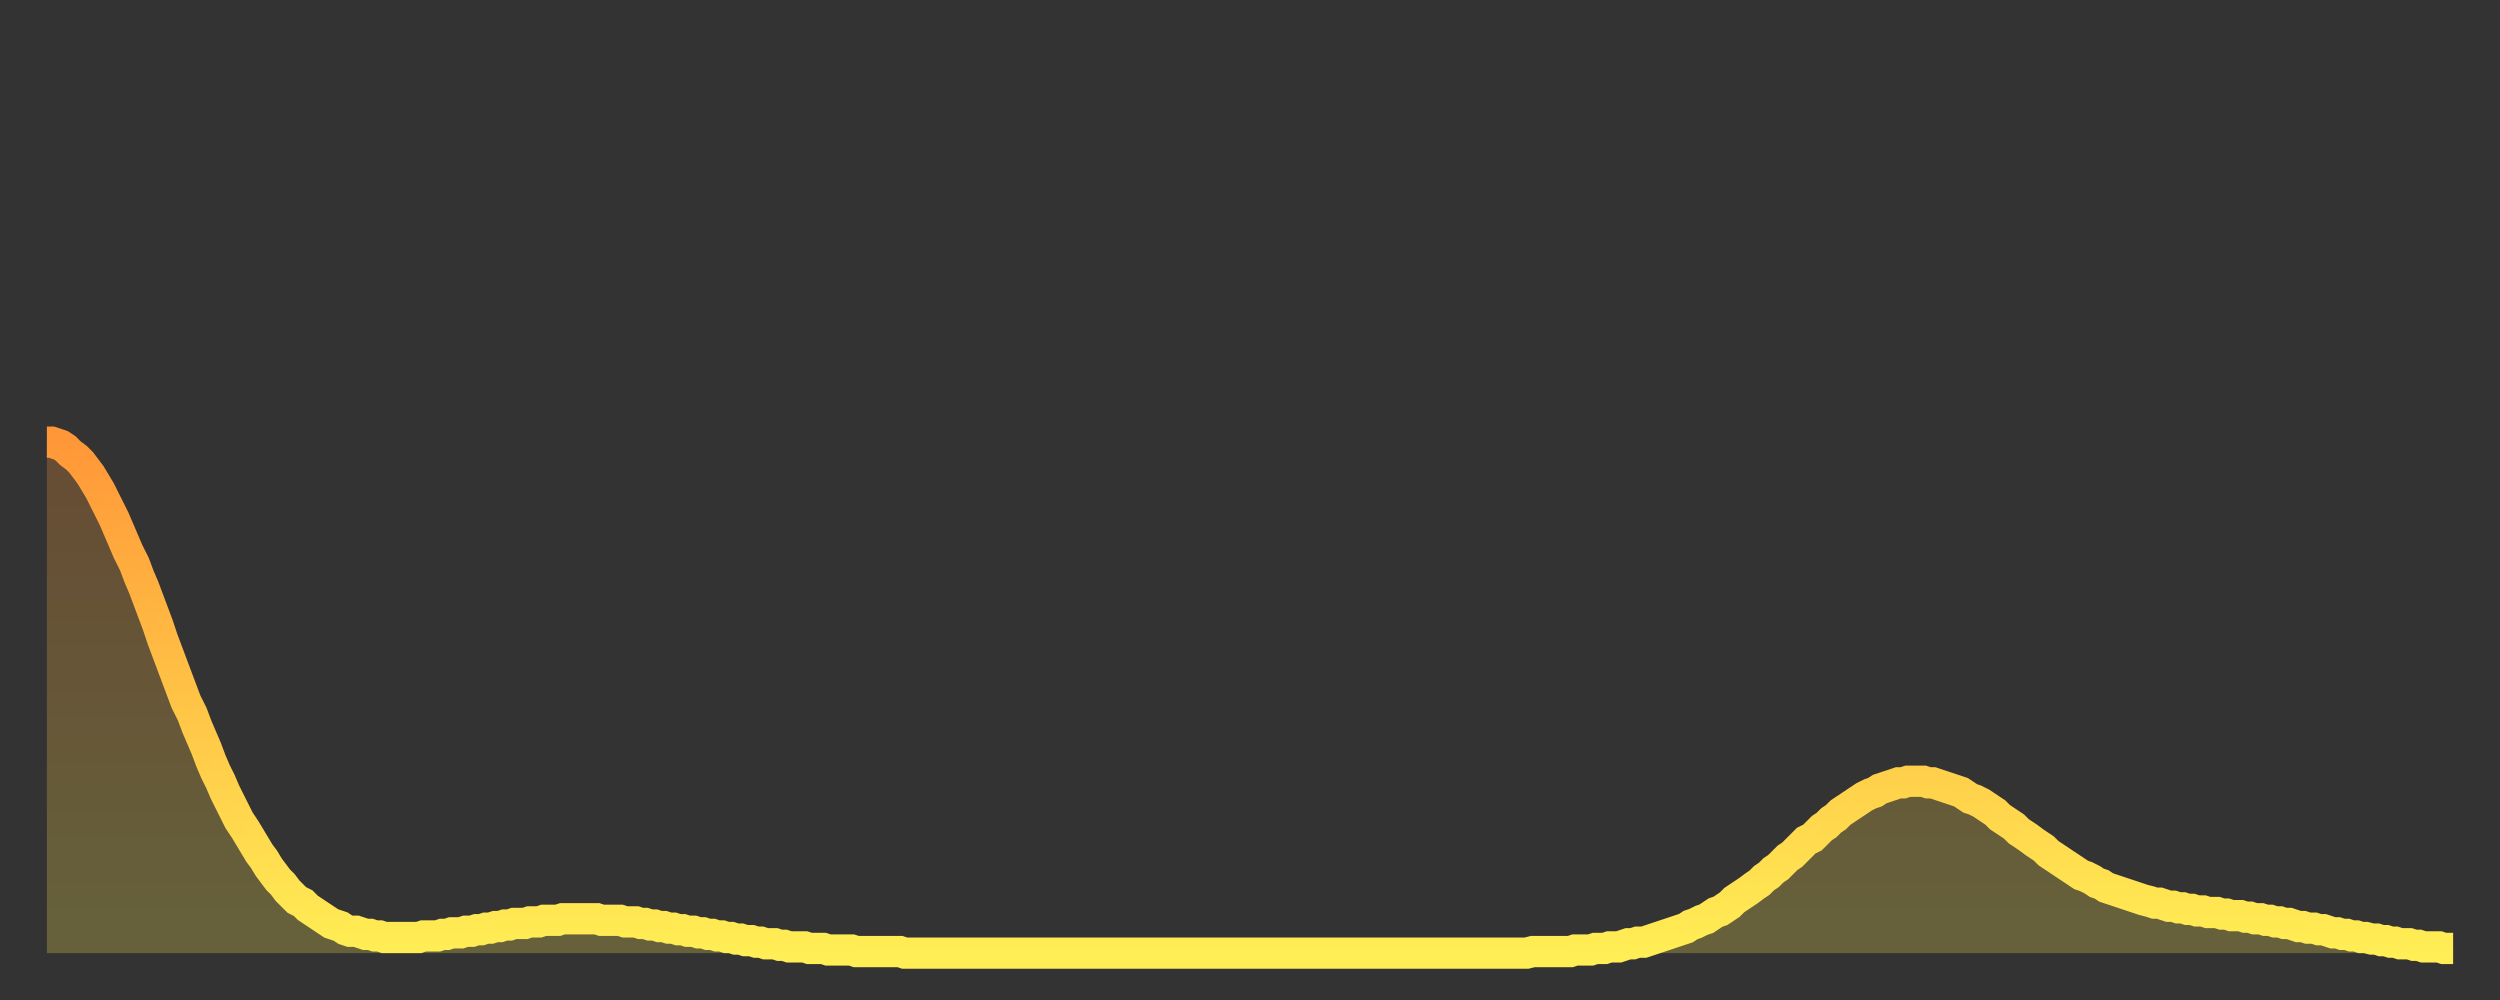<?xml version="1.0" encoding="utf-8" ?>
<svg baseProfile="full" height="64" version="1.1" width="160" xmlns="http://www.w3.org/2000/svg" xmlns:ev="http://www.w3.org/2001/xml-events" xmlns:xlink="http://www.w3.org/1999/xlink"><rect width="100%" height="100%" fill="#333333" stroke="none"/><defs><linearGradient id="id1175670" x1="0" x2="0" y1="0" y2="1"><stop offset="0%" stop-color="#ff9738" /><stop offset="50%" stop-color="#ffc346" /><stop offset="100%" stop-color="#ffee55" /></linearGradient></defs><g transform="translate(3,3)"><g><path d="M 0.0 25.3 0.3 25.3 0.6 25.4 0.9 25.5 1.2 25.7 1.5 26.0 1.9 26.3 2.2 26.6 2.5 27.0 2.8 27.4 3.1 27.9 3.4 28.4 3.7 29.0 4.0 29.6 4.3 30.2 4.6 30.9 4.9 31.6 5.2 32.3 5.6 33.1 5.9 33.9 6.2 34.6 6.5 35.4 6.8 36.2 7.1 37.0 7.4 37.9 7.7 38.7 8.0 39.5 8.3 40.3 8.6 41.1 8.9 41.9 9.3 42.7 9.6 43.5 9.9 44.2 10.2 44.9 10.5 45.7 10.8 46.4 11.1 47.0 11.4 47.7 11.7 48.3 12.0 48.9 12.3 49.5 12.7 50.1 13.0 50.6 13.3 51.1 13.6 51.6 13.9 52.0 14.2 52.5 14.5 52.9 14.8 53.3 15.1 53.6 15.4 54.0 15.7 54.3 16.0 54.6 16.4 54.8 16.7 55.1 17.0 55.3 17.3 55.5 17.6 55.7 17.9 55.9 18.2 56.1 18.5 56.2 18.8 56.3 19.1 56.5 19.4 56.6 19.8 56.6 20.1 56.7 20.4 56.8 20.7 56.8 21.0 56.9 21.3 56.9 21.6 57.0 21.9 57.0 22.2 57.0 22.5 57.0 22.8 57.0 23.1 57.0 23.5 57.0 23.8 57.0 24.1 56.9 24.4 56.9 24.7 56.9 25.0 56.9 25.3 56.8 25.6 56.8 25.9 56.7 26.2 56.7 26.5 56.7 26.8 56.6 27.2 56.6 27.5 56.5 27.8 56.5 28.1 56.4 28.4 56.4 28.7 56.3 29.0 56.3 29.3 56.2 29.6 56.2 29.9 56.1 30.2 56.1 30.6 56.1 30.9 56.0 31.2 56.0 31.5 56.0 31.8 55.9 32.1 55.9 32.4 55.9 32.7 55.9 33.0 55.8 33.3 55.8 33.6 55.8 33.9 55.8 34.3 55.8 34.6 55.8 34.9 55.8 35.2 55.8 35.5 55.9 35.8 55.9 36.1 55.9 36.4 55.9 36.7 55.9 37.0 56.0 37.3 56.0 37.7 56.0 38.0 56.1 38.3 56.1 38.6 56.2 38.9 56.2 39.2 56.3 39.5 56.3 39.8 56.4 40.1 56.4 40.4 56.5 40.7 56.5 41.0 56.6 41.4 56.6 41.7 56.7 42.0 56.7 42.3 56.8 42.6 56.8 42.9 56.9 43.2 56.9 43.5 57.0 43.8 57.0 44.1 57.1 44.4 57.1 44.7 57.2 45.1 57.2 45.4 57.3 45.7 57.3 46.0 57.4 46.3 57.4 46.6 57.4 46.9 57.5 47.2 57.5 47.5 57.6 47.8 57.6 48.1 57.6 48.5 57.6 48.8 57.7 49.1 57.7 49.4 57.7 49.7 57.7 50.0 57.8 50.3 57.8 50.6 57.8 50.9 57.8 51.2 57.8 51.5 57.8 51.8 57.9 52.2 57.9 52.5 57.9 52.8 57.9 53.1 57.9 53.4 57.9 53.7 57.9 54.0 57.9 54.3 57.9 54.6 57.9 54.9 58.0 55.2 58.0 55.6 58.0 55.9 58.0 56.2 58.0 56.5 58.0 56.8 58.0 57.1 58.0 57.4 58.0 57.7 58.0 58.0 58.0 58.3 58.0 58.6 58.0 58.9 58.0 59.3 58.0 59.6 58.0 59.9 58.0 60.2 58.0 60.5 58.0 60.8 58.0 61.1 58.0 61.4 58.0 61.7 58.0 62.0 58.0 62.3 58.0 62.6 58.0 63.0 58.0 63.3 58.0 63.6 58.0 63.9 58.0 64.2 58.0 64.5 58.0 64.8 58.0 65.1 58.0 65.4 58.0 65.7 58.0 66.0 58.0 66.4 58.0 66.7 58.0 67.0 58.0 67.3 58.0 67.6 58.0 67.9 58.0 68.2 58.0 68.5 58.0 68.8 58.0 69.1 58.0 69.4 58.0 69.7 58.0 70.1 58.0 70.4 58.0 70.7 58.0 71.0 58.0 71.3 58.0 71.6 58.0 71.9 58.0 72.2 58.0 72.5 58.0 72.8 58.0 73.1 58.0 73.5 58.0 73.8 58.0 74.1 58.0 74.4 58.0 74.7 58.0 75.0 58.0 75.3 58.0 75.6 58.0 75.9 58.0 76.2 58.0 76.5 58.0 76.8 58.0 77.2 58.0 77.5 58.0 77.8 58.0 78.1 58.0 78.4 58.0 78.7 58.0 79.0 58.0 79.3 58.0 79.6 58.0 79.9 58.0 80.2 58.0 80.5 58.0 80.9 58.0 81.2 58.0 81.5 58.0 81.8 58.0 82.1 58.0 82.4 58.0 82.7 58.0 83.0 58.0 83.3 58.0 83.6 58.0 83.9 58.0 84.3 58.0 84.6 58.0 84.9 58.0 85.2 58.0 85.5 58.0 85.8 58.0 86.1 58.0 86.4 58.0 86.7 58.0 87.0 58.0 87.3 58.0 87.6 58.0 88.0 58.0 88.3 58.0 88.6 58.0 88.9 58.0 89.2 58.0 89.5 58.0 89.8 58.0 90.1 58.0 90.4 58.0 90.7 58.0 91.0 58.0 91.4 58.0 91.7 58.0 92.0 58.0 92.3 58.0 92.6 58.0 92.9 58.0 93.2 58.0 93.5 58.0 93.8 58.0 94.1 58.0 94.4 58.0 94.7 58.0 95.1 57.9 95.4 57.9 95.7 57.9 96.0 57.9 96.3 57.9 96.6 57.9 96.9 57.9 97.2 57.9 97.5 57.9 97.8 57.8 98.1 57.8 98.4 57.8 98.8 57.8 99.1 57.7 99.4 57.7 99.7 57.7 100.0 57.6 100.3 57.6 100.6 57.6 100.9 57.5 101.2 57.4 101.5 57.4 101.8 57.3 102.2 57.3 102.5 57.2 102.8 57.1 103.1 57.0 103.4 56.9 103.7 56.8 104.0 56.7 104.3 56.6 104.6 56.5 104.9 56.4 105.2 56.2 105.5 56.1 105.9 55.9 106.2 55.8 106.5 55.6 106.8 55.4 107.1 55.3 107.4 55.1 107.7 54.9 108.0 54.6 108.3 54.4 108.6 54.2 108.9 54.0 109.3 53.7 109.6 53.5 109.9 53.2 110.2 53.0 110.5 52.7 110.8 52.5 111.1 52.2 111.4 51.9 111.7 51.7 112.0 51.4 112.3 51.1 112.6 50.8 113.0 50.6 113.3 50.3 113.6 50.0 113.9 49.8 114.2 49.5 114.5 49.3 114.8 49.0 115.1 48.8 115.4 48.6 115.7 48.4 116.0 48.2 116.3 48.0 116.7 47.8 117.0 47.7 117.3 47.5 117.6 47.4 117.9 47.3 118.2 47.2 118.5 47.1 118.8 47.1 119.1 47.0 119.4 47.0 119.7 47.0 120.1 47.0 120.4 47.1 120.7 47.1 121.0 47.2 121.3 47.3 121.6 47.4 121.9 47.5 122.2 47.6 122.5 47.7 122.8 47.9 123.1 48.1 123.4 48.2 123.8 48.4 124.1 48.6 124.4 48.8 124.7 49.0 125.0 49.3 125.3 49.5 125.6 49.7 125.9 49.9 126.2 50.2 126.5 50.4 126.8 50.6 127.2 50.9 127.5 51.1 127.8 51.3 128.1 51.6 128.4 51.8 128.7 52.0 129.0 52.2 129.3 52.4 129.6 52.6 129.9 52.8 130.2 53.0 130.5 53.1 130.9 53.3 131.2 53.5 131.5 53.6 131.8 53.8 132.1 53.9 132.4 54.0 132.7 54.1 133.0 54.2 133.3 54.3 133.6 54.4 133.9 54.5 134.2 54.6 134.6 54.7 134.9 54.8 135.2 54.8 135.5 54.9 135.8 55.0 136.1 55.0 136.4 55.1 136.7 55.1 137.0 55.2 137.3 55.2 137.6 55.3 138.0 55.3 138.3 55.4 138.6 55.4 138.9 55.4 139.2 55.5 139.5 55.5 139.8 55.6 140.1 55.6 140.4 55.6 140.7 55.7 141.0 55.7 141.3 55.8 141.7 55.8 142.0 55.9 142.3 55.9 142.6 56.0 142.9 56.0 143.2 56.1 143.5 56.1 143.8 56.2 144.1 56.3 144.4 56.3 144.7 56.4 145.1 56.4 145.4 56.5 145.7 56.5 146.0 56.6 146.3 56.7 146.6 56.7 146.9 56.8 147.2 56.8 147.5 56.9 147.8 56.9 148.1 57.0 148.4 57.0 148.8 57.1 149.1 57.1 149.4 57.2 149.7 57.2 150.0 57.3 150.3 57.3 150.6 57.4 150.9 57.4 151.2 57.4 151.5 57.5 151.8 57.5 152.1 57.6 152.5 57.6 152.8 57.6 153.1 57.6 153.4 57.7 153.7 57.7 154.0 57.7" fill="none" id="graph-curve" opacity="1" stroke="url(#id1175670)" stroke-width="2" /><path d="M 0 58 L 0.0 25.3 0.3 25.3 0.6 25.4 0.9 25.5 1.2 25.7 1.5 26.0 1.9 26.3 2.2 26.6 2.5 27.0 2.8 27.4 3.1 27.9 3.4 28.4 3.7 29.0 4.0 29.6 4.3 30.2 4.6 30.9 4.9 31.6 5.2 32.3 5.6 33.1 5.9 33.9 6.2 34.6 6.5 35.4 6.8 36.2 7.1 37.0 7.4 37.9 7.7 38.7 8.0 39.5 8.3 40.3 8.6 41.1 8.9 41.9 9.3 42.7 9.6 43.5 9.9 44.2 10.2 44.9 10.5 45.7 10.8 46.4 11.1 47.0 11.4 47.7 11.7 48.3 12.0 48.9 12.3 49.5 12.7 50.1 13.0 50.6 13.3 51.1 13.6 51.6 13.9 52.0 14.2 52.5 14.5 52.9 14.8 53.3 15.1 53.6 15.4 54.0 15.7 54.3 16.0 54.6 16.4 54.8 16.7 55.1 17.0 55.3 17.3 55.5 17.6 55.7 17.9 55.9 18.2 56.1 18.5 56.2 18.8 56.3 19.1 56.5 19.4 56.6 19.8 56.6 20.1 56.7 20.4 56.8 20.7 56.8 21.0 56.9 21.3 56.9 21.6 57.0 21.9 57.0 22.2 57.0 22.5 57.0 22.8 57.0 23.1 57.0 23.5 57.0 23.8 57.0 24.1 56.9 24.4 56.9 24.7 56.9 25.0 56.9 25.3 56.8 25.6 56.8 25.9 56.7 26.2 56.7 26.5 56.7 26.8 56.6 27.2 56.6 27.5 56.5 27.8 56.5 28.1 56.4 28.4 56.4 28.7 56.3 29.0 56.3 29.3 56.2 29.6 56.2 29.9 56.1 30.2 56.1 30.6 56.1 30.9 56.0 31.2 56.0 31.5 56.0 31.8 55.9 32.1 55.9 32.4 55.9 32.7 55.9 33.0 55.8 33.3 55.8 33.6 55.8 33.9 55.8 34.3 55.8 34.6 55.8 34.9 55.8 35.2 55.8 35.5 55.9 35.8 55.9 36.1 55.9 36.4 55.9 36.7 55.9 37.0 56.0 37.3 56.0 37.7 56.0 38.0 56.1 38.3 56.1 38.6 56.2 38.9 56.2 39.2 56.3 39.5 56.3 39.8 56.4 40.1 56.4 40.4 56.5 40.7 56.5 41.0 56.6 41.4 56.6 41.7 56.7 42.0 56.7 42.3 56.8 42.6 56.8 42.9 56.9 43.2 56.9 43.5 57.0 43.8 57.0 44.1 57.1 44.4 57.1 44.7 57.2 45.1 57.2 45.4 57.3 45.7 57.3 46.0 57.4 46.3 57.4 46.6 57.4 46.9 57.5 47.2 57.5 47.5 57.6 47.8 57.6 48.1 57.6 48.5 57.6 48.8 57.7 49.1 57.7 49.4 57.7 49.7 57.7 50.0 57.8 50.3 57.8 50.6 57.8 50.9 57.8 51.2 57.8 51.5 57.8 51.8 57.9 52.2 57.9 52.5 57.9 52.8 57.9 53.1 57.9 53.4 57.9 53.7 57.9 54.0 57.9 54.3 57.9 54.6 57.9 54.9 58.0 55.2 58.0 55.6 58.0 55.9 58.0 56.2 58.0 56.5 58.0 56.8 58.0 57.1 58.0 57.4 58.0 57.7 58.0 58.0 58.0 58.3 58.0 58.6 58.0 58.9 58.0 59.3 58.0 59.6 58.0 59.9 58.0 60.2 58.0 60.5 58.0 60.8 58.0 61.1 58.0 61.4 58.0 61.7 58.0 62.0 58.0 62.3 58.0 62.6 58.0 63.0 58.0 63.3 58.0 63.6 58.0 63.9 58.0 64.2 58.0 64.5 58.0 64.8 58.0 65.1 58.0 65.4 58.0 65.7 58.0 66.0 58.0 66.4 58.0 66.7 58.0 67.0 58.0 67.3 58.0 67.6 58.0 67.9 58.0 68.2 58.0 68.5 58.0 68.8 58.0 69.1 58.0 69.4 58.0 69.7 58.0 70.1 58.0 70.4 58.0 70.7 58.0 71.0 58.0 71.3 58.0 71.6 58.0 71.9 58.0 72.2 58.0 72.5 58.0 72.8 58.0 73.1 58.0 73.5 58.0 73.8 58.0 74.1 58.0 74.4 58.0 74.7 58.0 75.0 58.0 75.3 58.0 75.6 58.0 75.9 58.0 76.2 58.0 76.5 58.0 76.8 58.0 77.2 58.0 77.5 58.0 77.8 58.0 78.1 58.0 78.4 58.0 78.7 58.0 79.0 58.0 79.3 58.0 79.6 58.0 79.9 58.0 80.2 58.0 80.5 58.0 80.9 58.0 81.2 58.0 81.5 58.0 81.8 58.0 82.1 58.0 82.4 58.0 82.7 58.0 83.0 58.0 83.3 58.0 83.6 58.0 83.9 58.0 84.3 58.0 84.6 58.0 84.9 58.0 85.2 58.0 85.5 58.0 85.8 58.0 86.1 58.0 86.4 58.0 86.7 58.0 87.0 58.0 87.3 58.0 87.6 58.0 88.0 58.0 88.3 58.0 88.6 58.0 88.9 58.0 89.2 58.0 89.5 58.0 89.8 58.0 90.1 58.0 90.4 58.0 90.7 58.0 91.0 58.0 91.4 58.0 91.7 58.0 92.0 58.0 92.3 58.0 92.6 58.0 92.9 58.0 93.2 58.0 93.5 58.0 93.8 58.0 94.1 58.0 94.4 58.0 94.7 58.0 95.1 57.9 95.4 57.9 95.7 57.9 96.0 57.9 96.3 57.9 96.6 57.9 96.9 57.9 97.2 57.9 97.5 57.9 97.8 57.8 98.1 57.8 98.4 57.8 98.8 57.8 99.1 57.7 99.4 57.7 99.7 57.7 100.0 57.6 100.3 57.6 100.6 57.6 100.9 57.5 101.2 57.4 101.5 57.4 101.8 57.3 102.2 57.3 102.5 57.2 102.8 57.1 103.1 57.0 103.4 56.9 103.7 56.8 104.0 56.7 104.3 56.6 104.6 56.5 104.9 56.4 105.2 56.2 105.5 56.1 105.9 55.9 106.2 55.8 106.5 55.6 106.8 55.4 107.1 55.3 107.4 55.1 107.7 54.9 108.0 54.6 108.3 54.4 108.6 54.2 108.9 54.0 109.3 53.7 109.6 53.5 109.9 53.2 110.2 53.0 110.5 52.7 110.8 52.5 111.1 52.2 111.4 51.9 111.7 51.7 112.0 51.4 112.3 51.1 112.6 50.8 113.0 50.6 113.3 50.3 113.6 50.0 113.9 49.8 114.2 49.5 114.5 49.3 114.8 49.0 115.1 48.8 115.4 48.6 115.7 48.4 116.0 48.2 116.3 48.0 116.7 47.8 117.0 47.7 117.3 47.5 117.6 47.4 117.9 47.3 118.2 47.2 118.5 47.1 118.8 47.1 119.1 47.0 119.4 47.0 119.7 47.0 120.1 47.0 120.4 47.1 120.7 47.1 121.0 47.2 121.3 47.3 121.6 47.4 121.9 47.5 122.2 47.6 122.5 47.7 122.8 47.9 123.1 48.1 123.4 48.2 123.8 48.4 124.1 48.6 124.4 48.8 124.7 49.0 125.0 49.3 125.3 49.5 125.6 49.7 125.9 49.9 126.2 50.2 126.5 50.4 126.8 50.6 127.2 50.9 127.5 51.1 127.8 51.3 128.1 51.6 128.4 51.8 128.7 52.0 129.0 52.2 129.3 52.4 129.6 52.6 129.9 52.8 130.2 53.0 130.5 53.1 130.9 53.3 131.2 53.5 131.5 53.6 131.8 53.8 132.1 53.9 132.4 54.0 132.7 54.1 133.0 54.2 133.3 54.3 133.6 54.4 133.9 54.5 134.2 54.6 134.6 54.7 134.9 54.8 135.2 54.8 135.5 54.9 135.8 55.0 136.1 55.0 136.4 55.1 136.7 55.1 137.0 55.2 137.3 55.2 137.6 55.3 138.0 55.3 138.3 55.4 138.6 55.4 138.9 55.4 139.2 55.5 139.5 55.5 139.8 55.6 140.1 55.6 140.4 55.6 140.7 55.7 141.0 55.7 141.3 55.8 141.7 55.8 142.0 55.9 142.3 55.9 142.6 56.0 142.9 56.0 143.2 56.1 143.5 56.1 143.8 56.2 144.1 56.3 144.4 56.3 144.7 56.4 145.1 56.4 145.4 56.5 145.7 56.5 146.0 56.6 146.3 56.7 146.6 56.7 146.9 56.8 147.2 56.8 147.5 56.9 147.8 56.9 148.1 57.0 148.4 57.0 148.8 57.1 149.1 57.1 149.4 57.2 149.7 57.2 150.0 57.3 150.3 57.3 150.6 57.4 150.9 57.4 151.2 57.4 151.5 57.5 151.8 57.5 152.1 57.6 152.5 57.6 152.8 57.6 153.1 57.6 153.4 57.7 153.7 57.7 154.0 57.7 154 58" fill="url(#id1175670)" fill-opacity=".25" id="graph-shadow" /></g></g></svg>